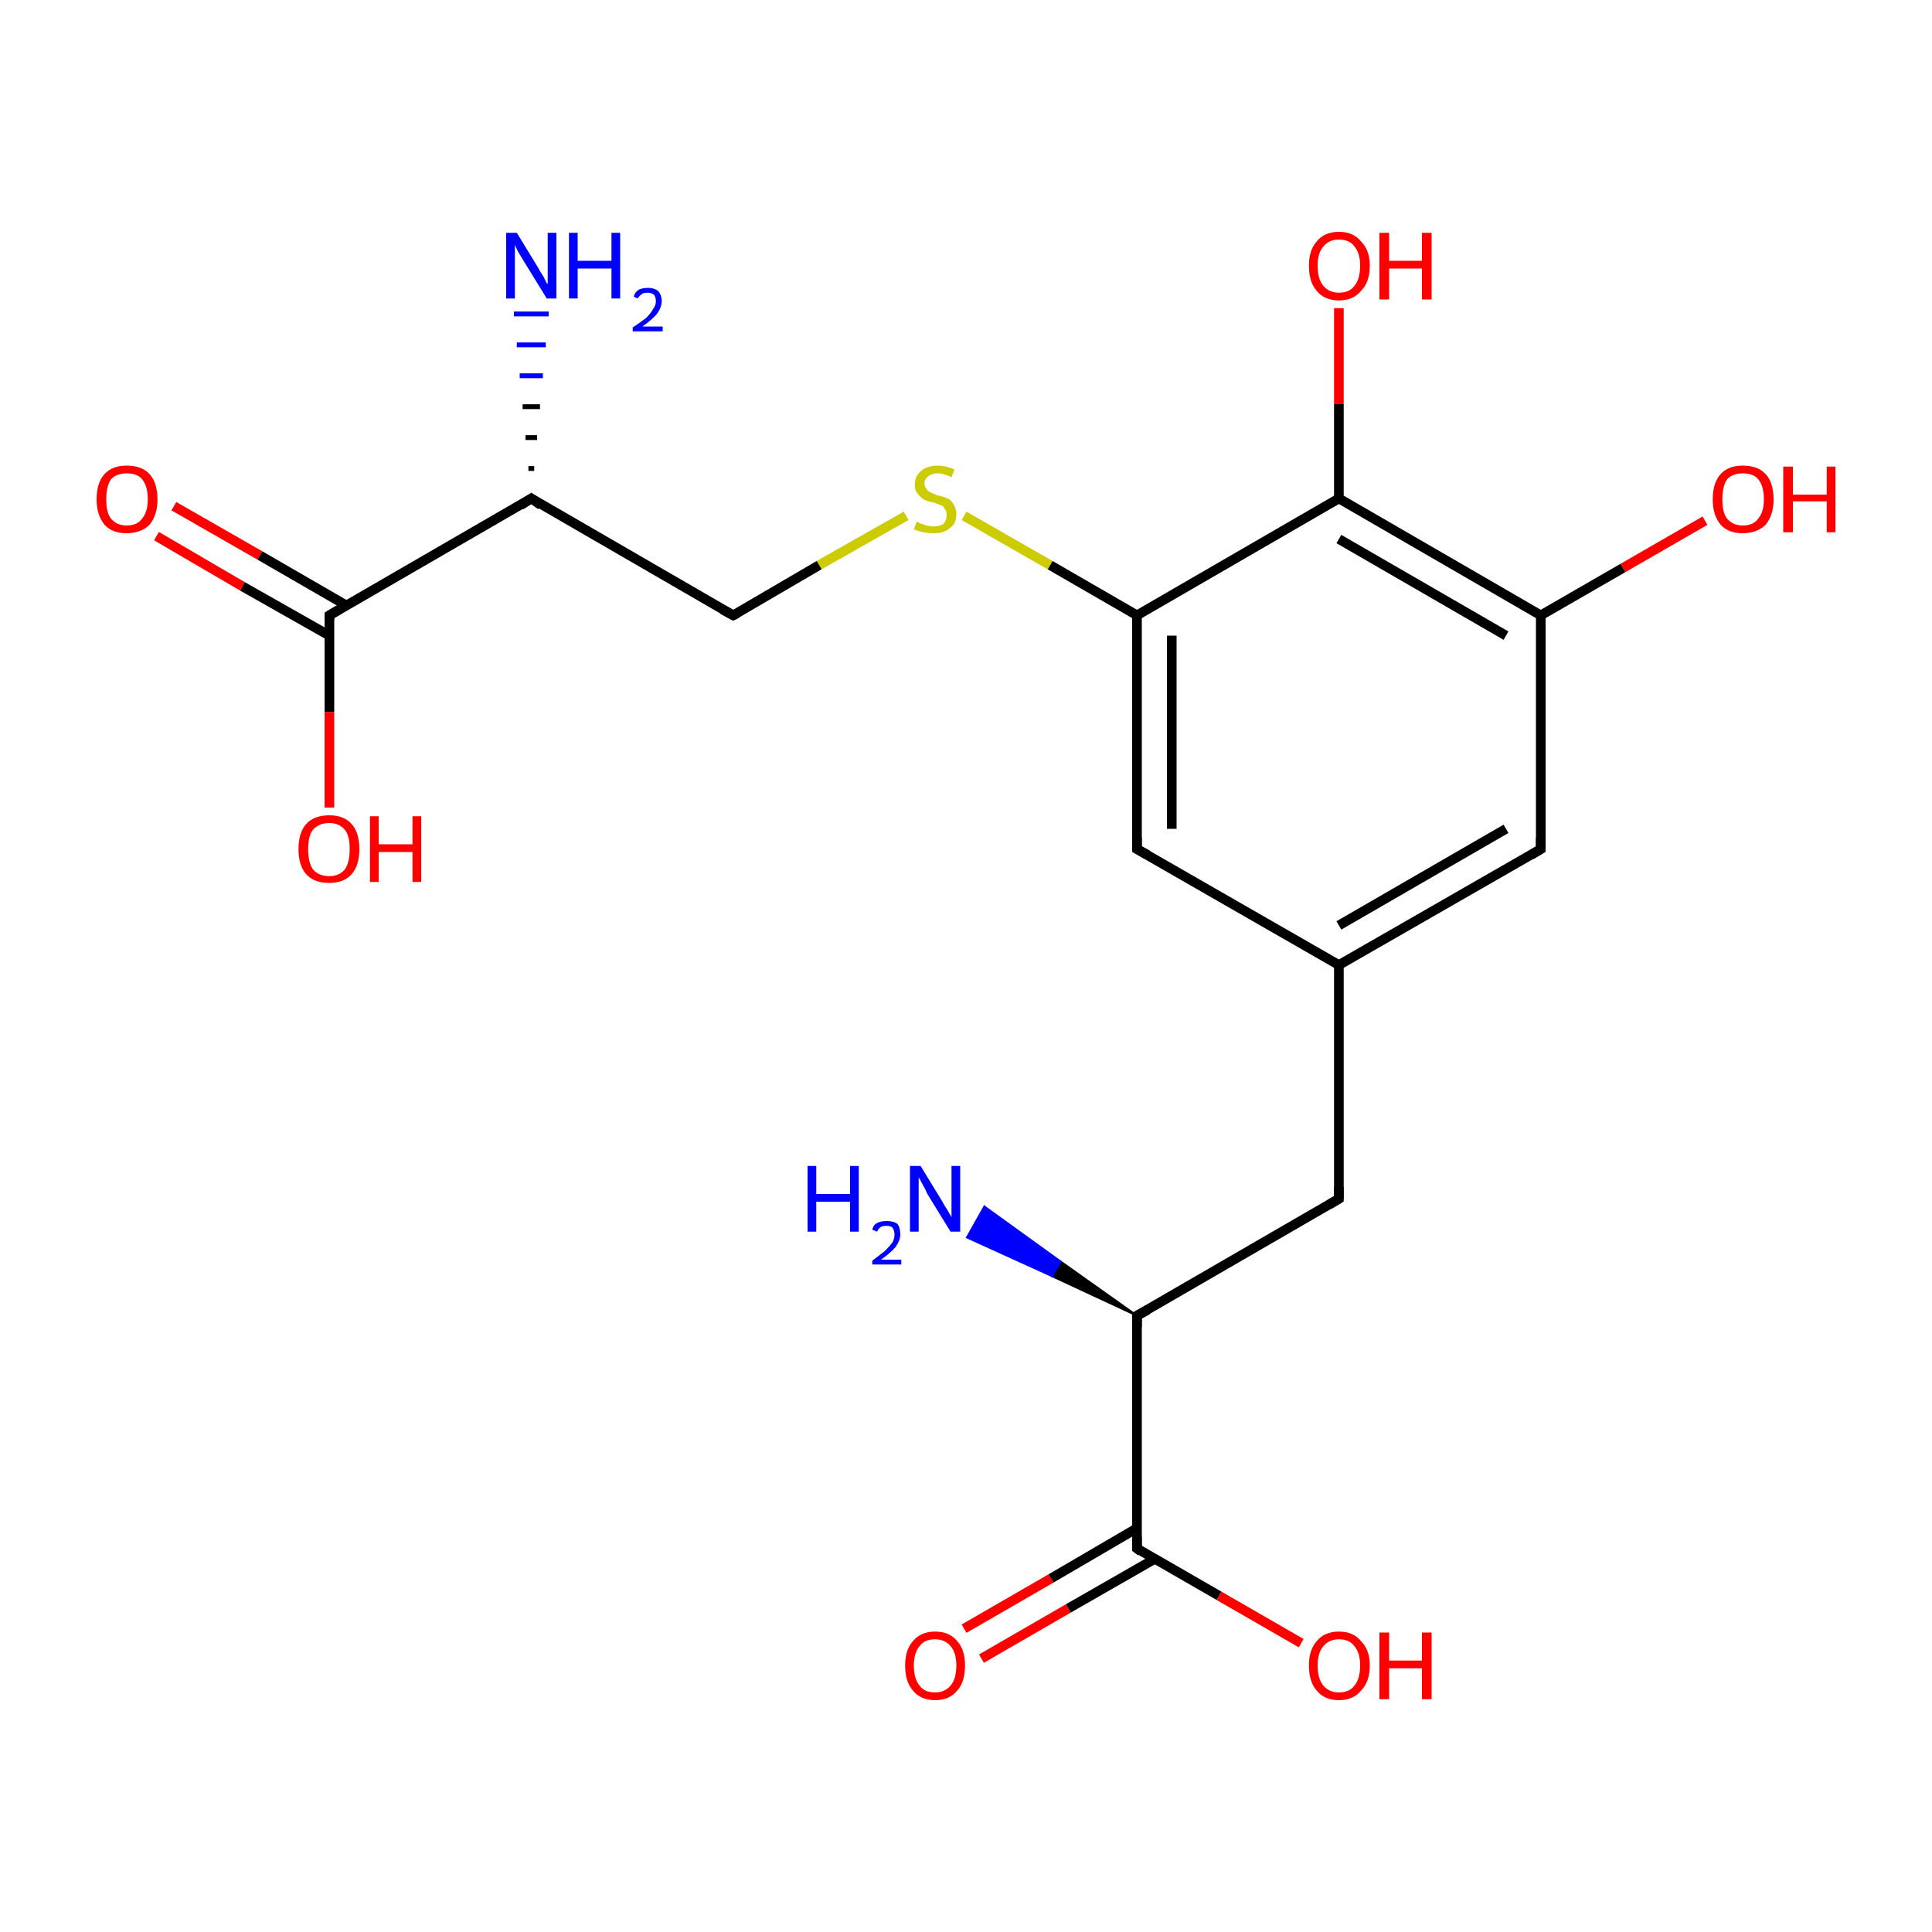 <?xml version='1.0' encoding='iso-8859-1'?>
<svg version='1.1' baseProfile='full'
              xmlns='http://www.w3.org/2000/svg'
                      xmlns:rdkit='http://www.rdkit.org/xml'
                      xmlns:xlink='http://www.w3.org/1999/xlink'
                  xml:space='preserve'
width='200px' height='200px' viewBox='0 0 200 200'>
<!-- END OF HEADER -->
<rect style='opacity:1.0;fill:#FFFFFF;stroke:none' width='200.0' height='200.0' x='0.0' y='0.0'> </rect>
<path class='bond-0 atom-19 atom-10' d='M 176.5,53.9 L 168.0,58.8' style='fill:none;fill-rule:evenodd;stroke:#FF0000;stroke-width:1.0px;stroke-linecap:butt;stroke-linejoin:miter;stroke-opacity:1' />
<path class='bond-0 atom-19 atom-10' d='M 168.0,58.8 L 159.5,63.7' style='fill:none;fill-rule:evenodd;stroke:#000000;stroke-width:1.0px;stroke-linecap:butt;stroke-linejoin:miter;stroke-opacity:1' />
<path class='bond-1 atom-18 atom-9' d='M 138.6,31.9 L 138.6,41.8' style='fill:none;fill-rule:evenodd;stroke:#FF0000;stroke-width:1.0px;stroke-linecap:butt;stroke-linejoin:miter;stroke-opacity:1' />
<path class='bond-1 atom-18 atom-9' d='M 138.6,41.8 L 138.6,51.6' style='fill:none;fill-rule:evenodd;stroke:#000000;stroke-width:1.0px;stroke-linecap:butt;stroke-linejoin:miter;stroke-opacity:1' />
<path class='bond-2 atom-10 atom-9' d='M 159.5,63.7 L 138.6,51.6' style='fill:none;fill-rule:evenodd;stroke:#000000;stroke-width:1.0px;stroke-linecap:butt;stroke-linejoin:miter;stroke-opacity:1' />
<path class='bond-2 atom-10 atom-9' d='M 155.9,65.8 L 138.6,55.8' style='fill:none;fill-rule:evenodd;stroke:#000000;stroke-width:1.0px;stroke-linecap:butt;stroke-linejoin:miter;stroke-opacity:1' />
<path class='bond-3 atom-10 atom-11' d='M 159.5,63.7 L 159.5,87.9' style='fill:none;fill-rule:evenodd;stroke:#000000;stroke-width:1.0px;stroke-linecap:butt;stroke-linejoin:miter;stroke-opacity:1' />
<path class='bond-4 atom-9 atom-5' d='M 138.6,51.6 L 117.7,63.7' style='fill:none;fill-rule:evenodd;stroke:#000000;stroke-width:1.0px;stroke-linecap:butt;stroke-linejoin:miter;stroke-opacity:1' />
<path class='bond-5 atom-11 atom-3' d='M 159.5,87.9 L 138.6,99.9' style='fill:none;fill-rule:evenodd;stroke:#000000;stroke-width:1.0px;stroke-linecap:butt;stroke-linejoin:miter;stroke-opacity:1' />
<path class='bond-5 atom-11 atom-3' d='M 155.9,85.8 L 138.6,95.8' style='fill:none;fill-rule:evenodd;stroke:#000000;stroke-width:1.0px;stroke-linecap:butt;stroke-linejoin:miter;stroke-opacity:1' />
<path class='bond-6 atom-5 atom-4' d='M 117.7,63.7 L 117.7,87.9' style='fill:none;fill-rule:evenodd;stroke:#000000;stroke-width:1.0px;stroke-linecap:butt;stroke-linejoin:miter;stroke-opacity:1' />
<path class='bond-6 atom-5 atom-4' d='M 121.3,65.8 L 121.3,85.8' style='fill:none;fill-rule:evenodd;stroke:#000000;stroke-width:1.0px;stroke-linecap:butt;stroke-linejoin:miter;stroke-opacity:1' />
<path class='bond-7 atom-5 atom-20' d='M 117.7,63.7 L 108.7,58.5' style='fill:none;fill-rule:evenodd;stroke:#000000;stroke-width:1.0px;stroke-linecap:butt;stroke-linejoin:miter;stroke-opacity:1' />
<path class='bond-7 atom-5 atom-20' d='M 108.7,58.5 L 99.8,53.4' style='fill:none;fill-rule:evenodd;stroke:#CCCC00;stroke-width:1.0px;stroke-linecap:butt;stroke-linejoin:miter;stroke-opacity:1' />
<path class='bond-8 atom-3 atom-4' d='M 138.6,99.9 L 117.7,87.9' style='fill:none;fill-rule:evenodd;stroke:#000000;stroke-width:1.0px;stroke-linecap:butt;stroke-linejoin:miter;stroke-opacity:1' />
<path class='bond-9 atom-3 atom-2' d='M 138.6,99.9 L 138.6,124.1' style='fill:none;fill-rule:evenodd;stroke:#000000;stroke-width:1.0px;stroke-linecap:butt;stroke-linejoin:miter;stroke-opacity:1' />
<path class='bond-10 atom-17 atom-8' d='M 18.0,52.4 L 26.9,57.5' style='fill:none;fill-rule:evenodd;stroke:#FF0000;stroke-width:1.0px;stroke-linecap:butt;stroke-linejoin:miter;stroke-opacity:1' />
<path class='bond-10 atom-17 atom-8' d='M 26.9,57.5 L 35.9,62.7' style='fill:none;fill-rule:evenodd;stroke:#000000;stroke-width:1.0px;stroke-linecap:butt;stroke-linejoin:miter;stroke-opacity:1' />
<path class='bond-10 atom-17 atom-8' d='M 16.2,55.5 L 25.1,60.7' style='fill:none;fill-rule:evenodd;stroke:#FF0000;stroke-width:1.0px;stroke-linecap:butt;stroke-linejoin:miter;stroke-opacity:1' />
<path class='bond-10 atom-17 atom-8' d='M 25.1,60.7 L 34.1,65.8' style='fill:none;fill-rule:evenodd;stroke:#000000;stroke-width:1.0px;stroke-linecap:butt;stroke-linejoin:miter;stroke-opacity:1' />
<path class='bond-11 atom-2 atom-1' d='M 138.6,124.1 L 117.7,136.2' style='fill:none;fill-rule:evenodd;stroke:#000000;stroke-width:1.0px;stroke-linecap:butt;stroke-linejoin:miter;stroke-opacity:1' />
<path class='bond-12 atom-20 atom-6' d='M 93.8,53.4 L 84.8,58.5' style='fill:none;fill-rule:evenodd;stroke:#CCCC00;stroke-width:1.0px;stroke-linecap:butt;stroke-linejoin:miter;stroke-opacity:1' />
<path class='bond-12 atom-20 atom-6' d='M 84.8,58.5 L 75.9,63.7' style='fill:none;fill-rule:evenodd;stroke:#000000;stroke-width:1.0px;stroke-linecap:butt;stroke-linejoin:miter;stroke-opacity:1' />
<path class='bond-13 atom-16 atom-8' d='M 34.1,83.6 L 34.1,73.7' style='fill:none;fill-rule:evenodd;stroke:#FF0000;stroke-width:1.0px;stroke-linecap:butt;stroke-linejoin:miter;stroke-opacity:1' />
<path class='bond-13 atom-16 atom-8' d='M 34.1,73.7 L 34.1,63.7' style='fill:none;fill-rule:evenodd;stroke:#000000;stroke-width:1.0px;stroke-linecap:butt;stroke-linejoin:miter;stroke-opacity:1' />
<path class='bond-14 atom-8 atom-7' d='M 34.1,63.7 L 55.0,51.6' style='fill:none;fill-rule:evenodd;stroke:#000000;stroke-width:1.0px;stroke-linecap:butt;stroke-linejoin:miter;stroke-opacity:1' />
<path class='bond-15 atom-1 atom-12' d='M 117.7,136.2 L 108.9,132.1 L 109.8,130.6 Z' style='fill:#000000;fill-rule:evenodd;fill-opacity:1;stroke:#000000;stroke-width:0.2px;stroke-linecap:butt;stroke-linejoin:miter;stroke-miterlimit:10;stroke-opacity:1;' />
<path class='bond-15 atom-1 atom-12' d='M 108.9,132.1 L 101.9,124.9 L 100.1,128.1 Z' style='fill:#0000FF;fill-rule:evenodd;fill-opacity:1;stroke:#0000FF;stroke-width:0.2px;stroke-linecap:butt;stroke-linejoin:miter;stroke-miterlimit:10;stroke-opacity:1;' />
<path class='bond-15 atom-1 atom-12' d='M 108.9,132.1 L 109.8,130.6 L 101.9,124.9 Z' style='fill:#0000FF;fill-rule:evenodd;fill-opacity:1;stroke:#0000FF;stroke-width:0.2px;stroke-linecap:butt;stroke-linejoin:miter;stroke-miterlimit:10;stroke-opacity:1;' />
<path class='bond-16 atom-1 atom-0' d='M 117.7,136.2 L 117.7,160.3' style='fill:none;fill-rule:evenodd;stroke:#000000;stroke-width:1.0px;stroke-linecap:butt;stroke-linejoin:miter;stroke-opacity:1' />
<path class='bond-17 atom-15 atom-0' d='M 99.8,168.6 L 108.8,163.4' style='fill:none;fill-rule:evenodd;stroke:#FF0000;stroke-width:1.0px;stroke-linecap:butt;stroke-linejoin:miter;stroke-opacity:1' />
<path class='bond-17 atom-15 atom-0' d='M 108.8,163.4 L 117.7,158.2' style='fill:none;fill-rule:evenodd;stroke:#000000;stroke-width:1.0px;stroke-linecap:butt;stroke-linejoin:miter;stroke-opacity:1' />
<path class='bond-17 atom-15 atom-0' d='M 101.6,171.7 L 110.6,166.5' style='fill:none;fill-rule:evenodd;stroke:#FF0000;stroke-width:1.0px;stroke-linecap:butt;stroke-linejoin:miter;stroke-opacity:1' />
<path class='bond-17 atom-15 atom-0' d='M 110.6,166.5 L 119.5,161.4' style='fill:none;fill-rule:evenodd;stroke:#000000;stroke-width:1.0px;stroke-linecap:butt;stroke-linejoin:miter;stroke-opacity:1' />
<path class='bond-18 atom-6 atom-7' d='M 75.9,63.7 L 55.0,51.6' style='fill:none;fill-rule:evenodd;stroke:#000000;stroke-width:1.0px;stroke-linecap:butt;stroke-linejoin:miter;stroke-opacity:1' />
<path class='bond-19 atom-7 atom-13' d='M 54.7,48.5 L 55.3,48.5' style='fill:none;fill-rule:evenodd;stroke:#000000;stroke-width:0.5px;stroke-linecap:butt;stroke-linejoin:miter;stroke-opacity:1' />
<path class='bond-19 atom-7 atom-13' d='M 54.4,45.3 L 55.6,45.3' style='fill:none;fill-rule:evenodd;stroke:#000000;stroke-width:0.5px;stroke-linecap:butt;stroke-linejoin:miter;stroke-opacity:1' />
<path class='bond-19 atom-7 atom-13' d='M 54.1,42.1 L 55.9,42.1' style='fill:none;fill-rule:evenodd;stroke:#000000;stroke-width:0.5px;stroke-linecap:butt;stroke-linejoin:miter;stroke-opacity:1' />
<path class='bond-19 atom-7 atom-13' d='M 53.8,38.9 L 56.2,38.9' style='fill:none;fill-rule:evenodd;stroke:#0000FF;stroke-width:0.5px;stroke-linecap:butt;stroke-linejoin:miter;stroke-opacity:1' />
<path class='bond-19 atom-7 atom-13' d='M 53.5,35.7 L 56.5,35.7' style='fill:none;fill-rule:evenodd;stroke:#0000FF;stroke-width:0.5px;stroke-linecap:butt;stroke-linejoin:miter;stroke-opacity:1' />
<path class='bond-19 atom-7 atom-13' d='M 53.2,32.5 L 56.8,32.5' style='fill:none;fill-rule:evenodd;stroke:#0000FF;stroke-width:0.5px;stroke-linecap:butt;stroke-linejoin:miter;stroke-opacity:1' />
<path class='bond-20 atom-0 atom-14' d='M 117.7,160.3 L 126.2,165.2' style='fill:none;fill-rule:evenodd;stroke:#000000;stroke-width:1.0px;stroke-linecap:butt;stroke-linejoin:miter;stroke-opacity:1' />
<path class='bond-20 atom-0 atom-14' d='M 126.2,165.2 L 134.7,170.1' style='fill:none;fill-rule:evenodd;stroke:#FF0000;stroke-width:1.0px;stroke-linecap:butt;stroke-linejoin:miter;stroke-opacity:1' />
<path d='M 117.7,159.1 L 117.7,160.3 L 118.1,160.6' style='fill:none;stroke:#000000;stroke-width:1.0px;stroke-linecap:butt;stroke-linejoin:miter;stroke-miterlimit:10;stroke-opacity:1;' />
<path d='M 118.8,135.6 L 117.7,136.2 L 117.7,137.4' style='fill:none;stroke:#000000;stroke-width:1.0px;stroke-linecap:butt;stroke-linejoin:miter;stroke-miterlimit:10;stroke-opacity:1;' />
<path d='M 138.6,122.9 L 138.6,124.1 L 137.6,124.7' style='fill:none;stroke:#000000;stroke-width:1.0px;stroke-linecap:butt;stroke-linejoin:miter;stroke-miterlimit:10;stroke-opacity:1;' />
<path d='M 117.7,86.7 L 117.7,87.9 L 118.8,88.5' style='fill:none;stroke:#000000;stroke-width:1.0px;stroke-linecap:butt;stroke-linejoin:miter;stroke-miterlimit:10;stroke-opacity:1;' />
<path d='M 76.3,63.5 L 75.9,63.7 L 74.8,63.1' style='fill:none;stroke:#000000;stroke-width:1.0px;stroke-linecap:butt;stroke-linejoin:miter;stroke-miterlimit:10;stroke-opacity:1;' />
<path d='M 53.9,52.3 L 55.0,51.6 L 56.0,52.3' style='fill:none;stroke:#000000;stroke-width:1.0px;stroke-linecap:butt;stroke-linejoin:miter;stroke-miterlimit:10;stroke-opacity:1;' />
<path d='M 34.1,64.2 L 34.1,63.7 L 35.1,63.1' style='fill:none;stroke:#000000;stroke-width:1.0px;stroke-linecap:butt;stroke-linejoin:miter;stroke-miterlimit:10;stroke-opacity:1;' />
<path d='M 159.5,86.7 L 159.5,87.9 L 158.5,88.5' style='fill:none;stroke:#000000;stroke-width:1.0px;stroke-linecap:butt;stroke-linejoin:miter;stroke-miterlimit:10;stroke-opacity:1;' />
<path class='atom-12' d='M 83.6 120.7
L 84.5 120.7
L 84.5 123.6
L 88.0 123.6
L 88.0 120.7
L 88.9 120.7
L 88.9 127.5
L 88.0 127.5
L 88.0 124.4
L 84.5 124.4
L 84.5 127.5
L 83.6 127.5
L 83.6 120.7
' fill='#0000FF'/>
<path class='atom-12' d='M 90.3 127.3
Q 90.4 126.8, 90.8 126.6
Q 91.2 126.4, 91.8 126.4
Q 92.5 126.4, 92.9 126.7
Q 93.2 127.1, 93.2 127.8
Q 93.2 128.4, 92.7 129.1
Q 92.2 129.7, 91.2 130.4
L 93.3 130.4
L 93.3 130.9
L 90.3 130.9
L 90.3 130.5
Q 91.1 129.9, 91.6 129.5
Q 92.1 129.0, 92.4 128.6
Q 92.6 128.2, 92.6 127.8
Q 92.6 127.4, 92.4 127.1
Q 92.2 126.9, 91.8 126.9
Q 91.4 126.9, 91.2 127.0
Q 90.9 127.2, 90.8 127.5
L 90.3 127.3
' fill='#0000FF'/>
<path class='atom-12' d='M 95.3 120.7
L 97.5 124.3
Q 97.7 124.7, 98.1 125.3
Q 98.5 126.0, 98.5 126.0
L 98.5 120.7
L 99.4 120.7
L 99.4 127.5
L 98.4 127.5
L 96.0 123.6
Q 95.8 123.1, 95.5 122.6
Q 95.2 122.0, 95.1 121.9
L 95.1 127.5
L 94.2 127.5
L 94.2 120.7
L 95.3 120.7
' fill='#0000FF'/>
<path class='atom-13' d='M 53.5 24.1
L 55.7 27.7
Q 55.9 28.1, 56.3 28.7
Q 56.6 29.4, 56.7 29.4
L 56.7 24.1
L 57.6 24.1
L 57.6 30.9
L 56.6 30.9
L 54.2 27.0
Q 53.9 26.5, 53.6 26.0
Q 53.3 25.4, 53.3 25.3
L 53.3 30.9
L 52.4 30.9
L 52.4 24.1
L 53.5 24.1
' fill='#0000FF'/>
<path class='atom-13' d='M 58.9 24.1
L 59.8 24.1
L 59.8 27.0
L 63.3 27.0
L 63.3 24.1
L 64.2 24.1
L 64.2 30.9
L 63.3 30.9
L 63.3 27.8
L 59.8 27.8
L 59.8 30.9
L 58.9 30.9
L 58.9 24.1
' fill='#0000FF'/>
<path class='atom-13' d='M 65.6 30.7
Q 65.7 30.3, 66.1 30.0
Q 66.5 29.8, 67.1 29.8
Q 67.7 29.8, 68.1 30.1
Q 68.5 30.5, 68.5 31.2
Q 68.5 31.8, 68.0 32.5
Q 67.5 33.1, 66.5 33.8
L 68.6 33.8
L 68.6 34.3
L 65.5 34.3
L 65.5 33.9
Q 66.4 33.3, 66.9 32.9
Q 67.4 32.4, 67.6 32.0
Q 67.9 31.6, 67.9 31.2
Q 67.9 30.8, 67.7 30.5
Q 67.4 30.3, 67.1 30.3
Q 66.7 30.3, 66.5 30.4
Q 66.2 30.6, 66.0 30.9
L 65.6 30.7
' fill='#0000FF'/>
<path class='atom-14' d='M 135.5 172.4
Q 135.5 170.8, 136.3 169.9
Q 137.1 168.9, 138.6 168.9
Q 140.1 168.9, 140.9 169.9
Q 141.8 170.8, 141.8 172.4
Q 141.8 174.1, 140.9 175.0
Q 140.1 176.0, 138.6 176.0
Q 137.1 176.0, 136.3 175.0
Q 135.5 174.1, 135.5 172.4
M 138.6 175.2
Q 139.7 175.2, 140.2 174.5
Q 140.8 173.8, 140.8 172.4
Q 140.8 171.1, 140.2 170.4
Q 139.7 169.7, 138.6 169.7
Q 137.6 169.7, 137.0 170.4
Q 136.4 171.1, 136.4 172.4
Q 136.4 173.8, 137.0 174.5
Q 137.6 175.2, 138.6 175.2
' fill='#FF0000'/>
<path class='atom-14' d='M 142.8 169.0
L 143.8 169.0
L 143.8 171.9
L 147.2 171.9
L 147.2 169.0
L 148.2 169.0
L 148.2 175.9
L 147.2 175.9
L 147.2 172.7
L 143.8 172.7
L 143.8 175.9
L 142.8 175.9
L 142.8 169.0
' fill='#FF0000'/>
<path class='atom-15' d='M 93.7 172.4
Q 93.7 170.8, 94.5 169.9
Q 95.3 168.9, 96.8 168.9
Q 98.3 168.9, 99.1 169.9
Q 99.9 170.8, 99.9 172.4
Q 99.9 174.1, 99.1 175.0
Q 98.3 176.0, 96.8 176.0
Q 95.3 176.0, 94.5 175.0
Q 93.7 174.1, 93.7 172.4
M 96.8 175.2
Q 97.8 175.2, 98.4 174.5
Q 99.0 173.8, 99.0 172.4
Q 99.0 171.1, 98.4 170.4
Q 97.8 169.7, 96.8 169.7
Q 95.7 169.7, 95.2 170.4
Q 94.6 171.1, 94.6 172.4
Q 94.6 173.8, 95.2 174.5
Q 95.7 175.2, 96.8 175.2
' fill='#FF0000'/>
<path class='atom-16' d='M 30.9 87.9
Q 30.9 86.2, 31.7 85.3
Q 32.5 84.4, 34.1 84.4
Q 35.6 84.4, 36.4 85.3
Q 37.2 86.2, 37.2 87.9
Q 37.2 89.6, 36.4 90.5
Q 35.6 91.4, 34.1 91.4
Q 32.5 91.4, 31.7 90.5
Q 30.9 89.6, 30.9 87.9
M 34.1 90.7
Q 35.1 90.7, 35.7 90.0
Q 36.2 89.3, 36.2 87.9
Q 36.2 86.5, 35.7 85.9
Q 35.1 85.2, 34.1 85.2
Q 33.0 85.2, 32.4 85.9
Q 31.9 86.5, 31.9 87.9
Q 31.9 89.3, 32.4 90.0
Q 33.0 90.7, 34.1 90.7
' fill='#FF0000'/>
<path class='atom-16' d='M 38.3 84.5
L 39.2 84.5
L 39.2 87.4
L 42.7 87.4
L 42.7 84.5
L 43.6 84.5
L 43.6 91.3
L 42.7 91.3
L 42.7 88.2
L 39.2 88.2
L 39.2 91.3
L 38.3 91.3
L 38.3 84.5
' fill='#FF0000'/>
<path class='atom-17' d='M 10.0 51.7
Q 10.0 50.0, 10.8 49.1
Q 11.6 48.2, 13.1 48.2
Q 14.7 48.2, 15.5 49.1
Q 16.3 50.0, 16.3 51.7
Q 16.3 53.3, 15.5 54.3
Q 14.6 55.2, 13.1 55.2
Q 11.6 55.2, 10.8 54.3
Q 10.0 53.3, 10.0 51.7
M 13.1 54.4
Q 14.2 54.4, 14.7 53.7
Q 15.3 53.0, 15.3 51.7
Q 15.3 50.3, 14.7 49.6
Q 14.2 49.0, 13.1 49.0
Q 12.1 49.0, 11.5 49.6
Q 11.0 50.3, 11.0 51.7
Q 11.0 53.1, 11.5 53.7
Q 12.1 54.4, 13.1 54.4
' fill='#FF0000'/>
<path class='atom-18' d='M 135.5 27.5
Q 135.5 25.9, 136.3 25.0
Q 137.1 24.0, 138.6 24.0
Q 140.1 24.0, 140.9 25.0
Q 141.8 25.9, 141.8 27.5
Q 141.8 29.2, 140.9 30.1
Q 140.1 31.1, 138.6 31.1
Q 137.1 31.1, 136.3 30.1
Q 135.5 29.2, 135.5 27.5
M 138.6 30.3
Q 139.7 30.3, 140.2 29.6
Q 140.8 28.9, 140.8 27.5
Q 140.8 26.2, 140.2 25.5
Q 139.7 24.8, 138.6 24.8
Q 137.6 24.8, 137.0 25.5
Q 136.4 26.2, 136.4 27.5
Q 136.4 28.9, 137.0 29.6
Q 137.6 30.3, 138.6 30.3
' fill='#FF0000'/>
<path class='atom-18' d='M 142.8 24.1
L 143.8 24.1
L 143.8 27.0
L 147.2 27.0
L 147.2 24.1
L 148.2 24.1
L 148.2 31.0
L 147.2 31.0
L 147.2 27.8
L 143.8 27.8
L 143.8 31.0
L 142.8 31.0
L 142.8 24.1
' fill='#FF0000'/>
<path class='atom-19' d='M 177.3 51.7
Q 177.3 50.0, 178.1 49.1
Q 178.9 48.2, 180.4 48.2
Q 182.0 48.2, 182.8 49.1
Q 183.6 50.0, 183.6 51.7
Q 183.6 53.3, 182.8 54.3
Q 181.9 55.2, 180.4 55.2
Q 178.9 55.2, 178.1 54.3
Q 177.3 53.3, 177.3 51.7
M 180.4 54.4
Q 181.5 54.4, 182.0 53.7
Q 182.6 53.0, 182.6 51.7
Q 182.6 50.3, 182.0 49.6
Q 181.5 49.0, 180.4 49.0
Q 179.4 49.0, 178.8 49.6
Q 178.3 50.3, 178.3 51.7
Q 178.3 53.1, 178.8 53.7
Q 179.4 54.4, 180.4 54.4
' fill='#FF0000'/>
<path class='atom-19' d='M 184.6 48.3
L 185.6 48.3
L 185.6 51.2
L 189.1 51.2
L 189.1 48.3
L 190.0 48.3
L 190.0 55.1
L 189.1 55.1
L 189.1 51.9
L 185.6 51.9
L 185.6 55.1
L 184.6 55.1
L 184.6 48.3
' fill='#FF0000'/>
<path class='atom-20' d='M 94.9 54.0
Q 94.9 54.0, 95.3 54.2
Q 95.6 54.3, 95.9 54.4
Q 96.3 54.5, 96.6 54.5
Q 97.3 54.5, 97.7 54.2
Q 98.0 53.8, 98.0 53.3
Q 98.0 52.9, 97.8 52.7
Q 97.7 52.4, 97.4 52.3
Q 97.1 52.2, 96.6 52.0
Q 96.0 51.9, 95.6 51.7
Q 95.3 51.5, 95.0 51.1
Q 94.7 50.8, 94.7 50.2
Q 94.7 49.3, 95.3 48.8
Q 95.9 48.2, 97.1 48.2
Q 97.9 48.2, 98.8 48.6
L 98.5 49.4
Q 97.7 49.0, 97.1 49.0
Q 96.4 49.0, 96.1 49.3
Q 95.7 49.6, 95.7 50.0
Q 95.7 50.4, 95.9 50.6
Q 96.1 50.9, 96.4 51.0
Q 96.6 51.1, 97.1 51.3
Q 97.7 51.4, 98.1 51.6
Q 98.5 51.8, 98.7 52.2
Q 99.0 52.6, 99.0 53.3
Q 99.0 54.2, 98.3 54.7
Q 97.7 55.2, 96.7 55.2
Q 96.1 55.2, 95.6 55.1
Q 95.1 55.0, 94.6 54.8
L 94.9 54.0
' fill='#CCCC00'/>
</svg>
